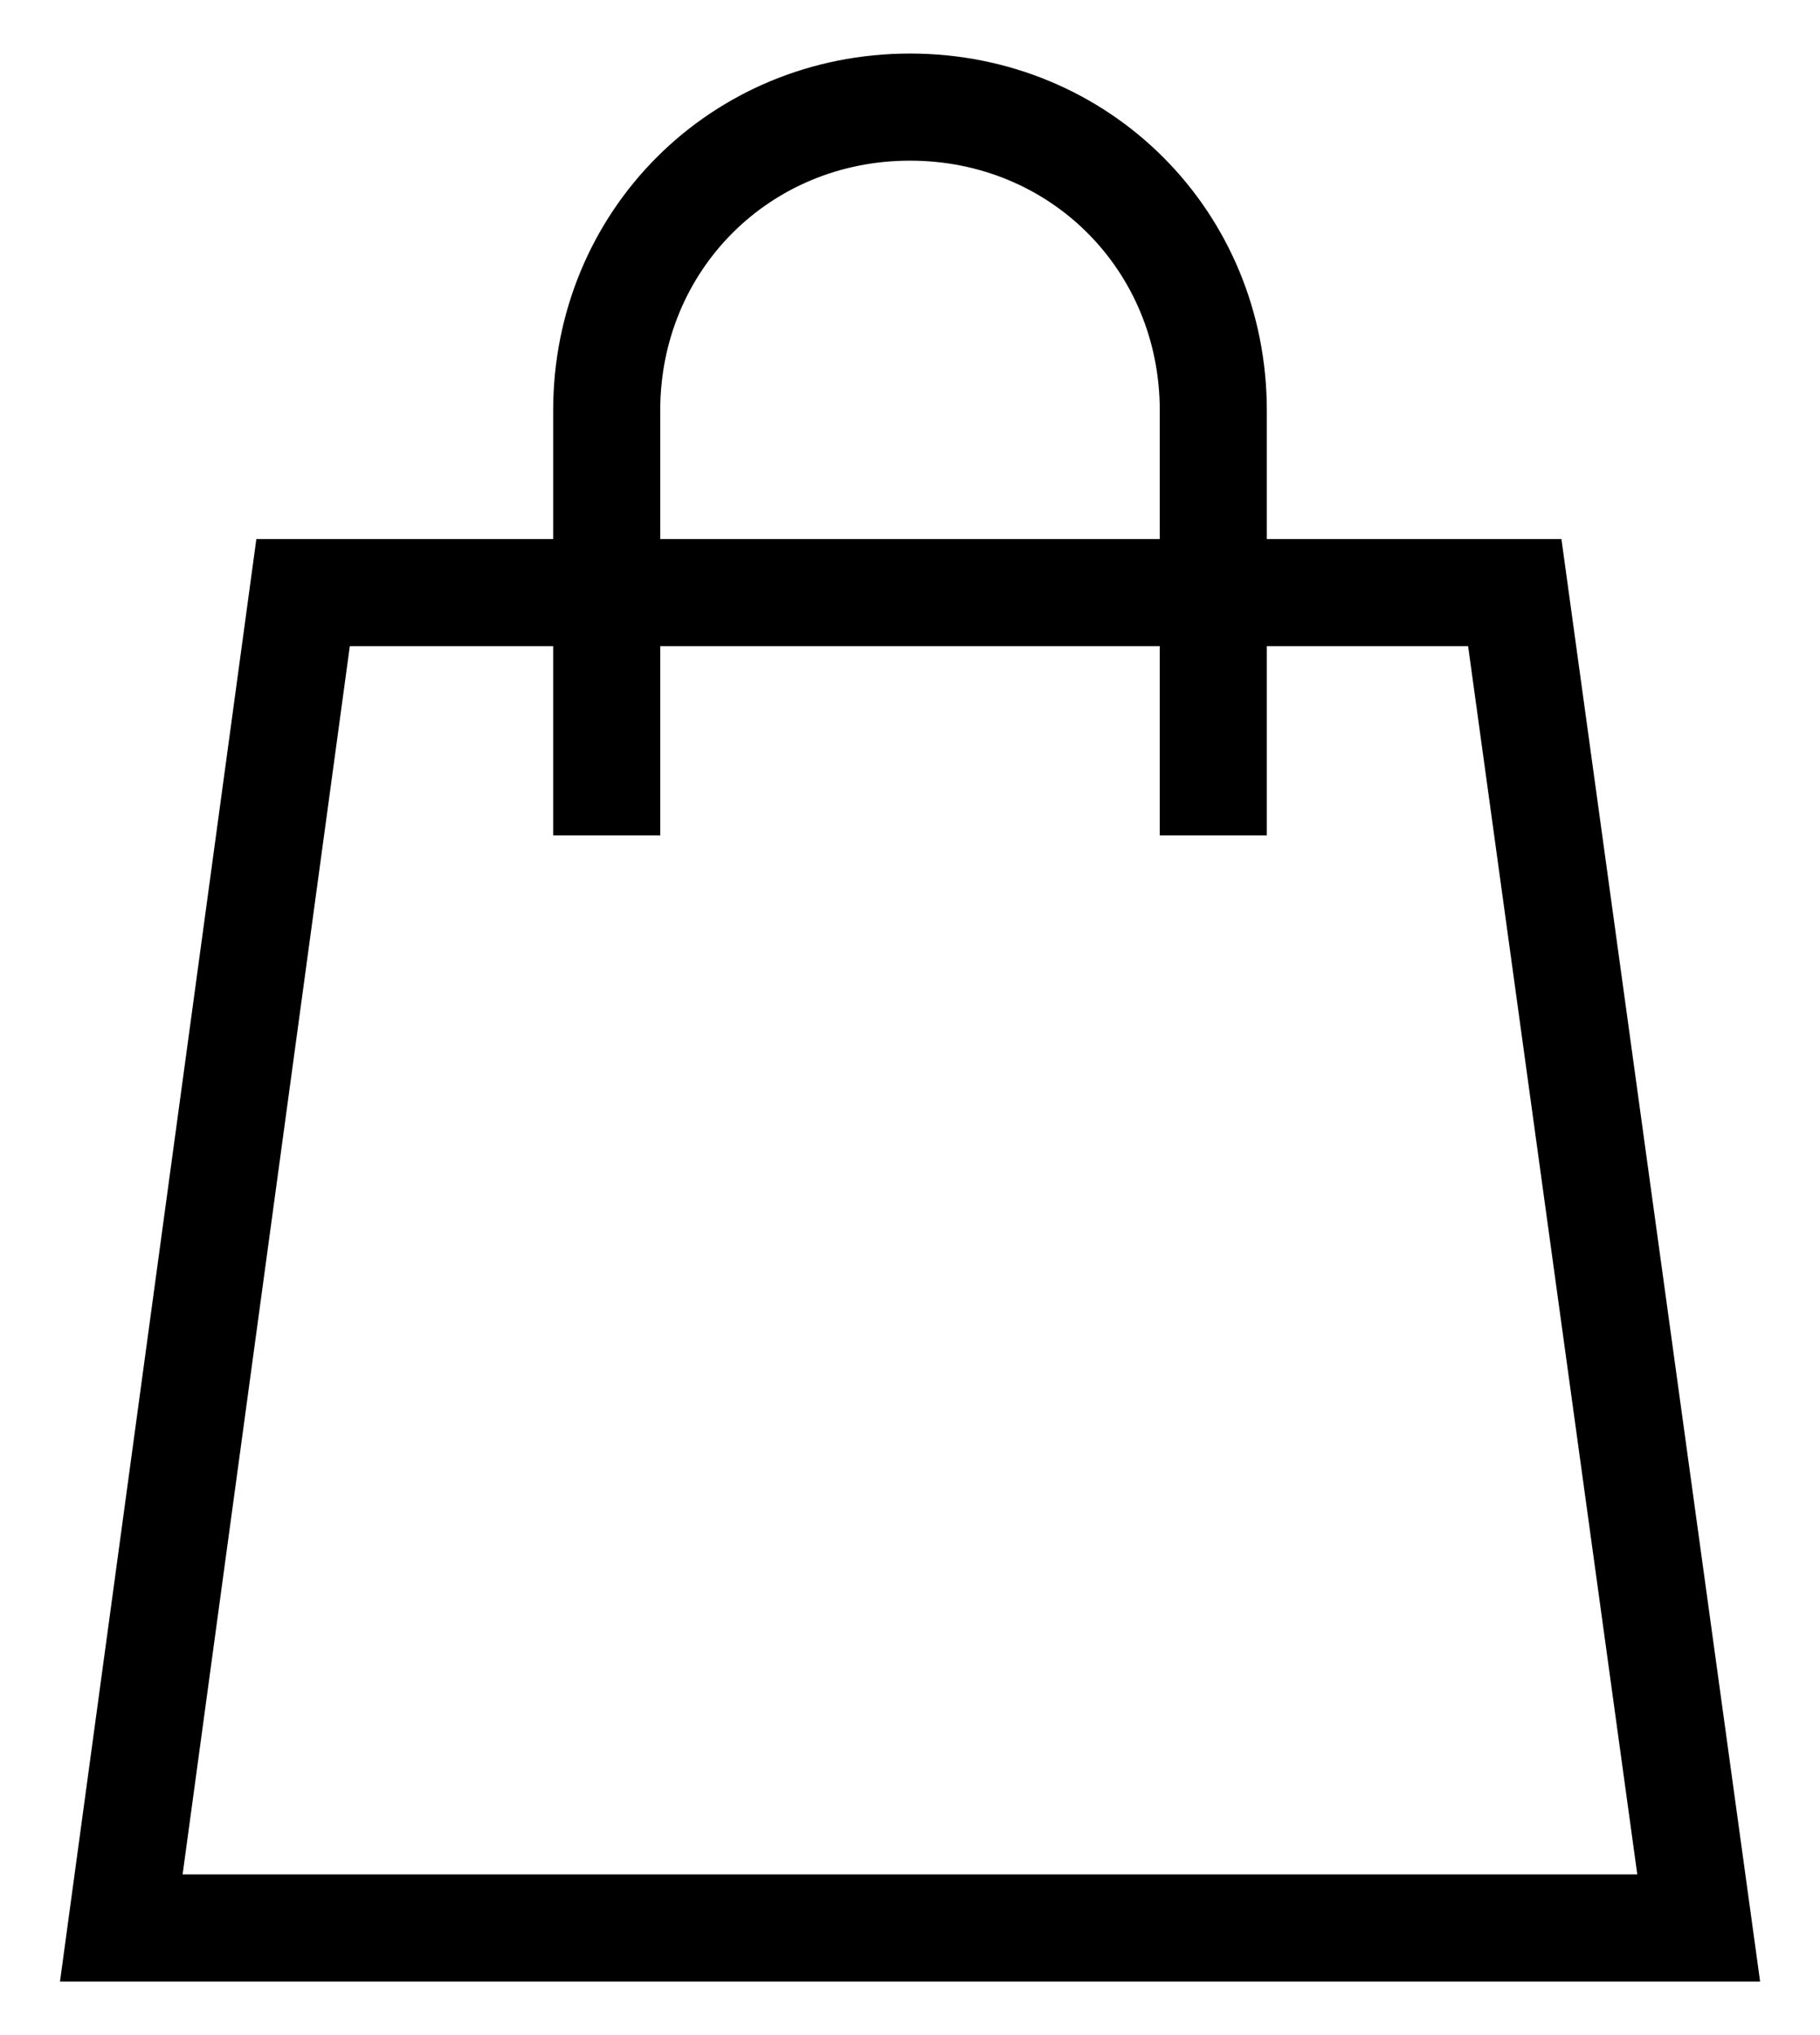 <svg  viewBox="0 0 17 19"
      fill="none"
      xmlns="http://www.w3.org/2000/svg"
    >
      <path
        d="M15.867 18H1.133L2.831 5.533H14.149L15.867 18Z"
        stroke="black"
        strokeMiterlimit="10"
      />
      <path
        d="M5.667 7.8V3.833C5.667 2.247 6.913 1 8.5 1C10.087 1 11.333 2.247 11.333 3.833V7.8"
        stroke="black"
        strokeMiterlimit="10"
        strokeminecap="square"
      />
    </svg>